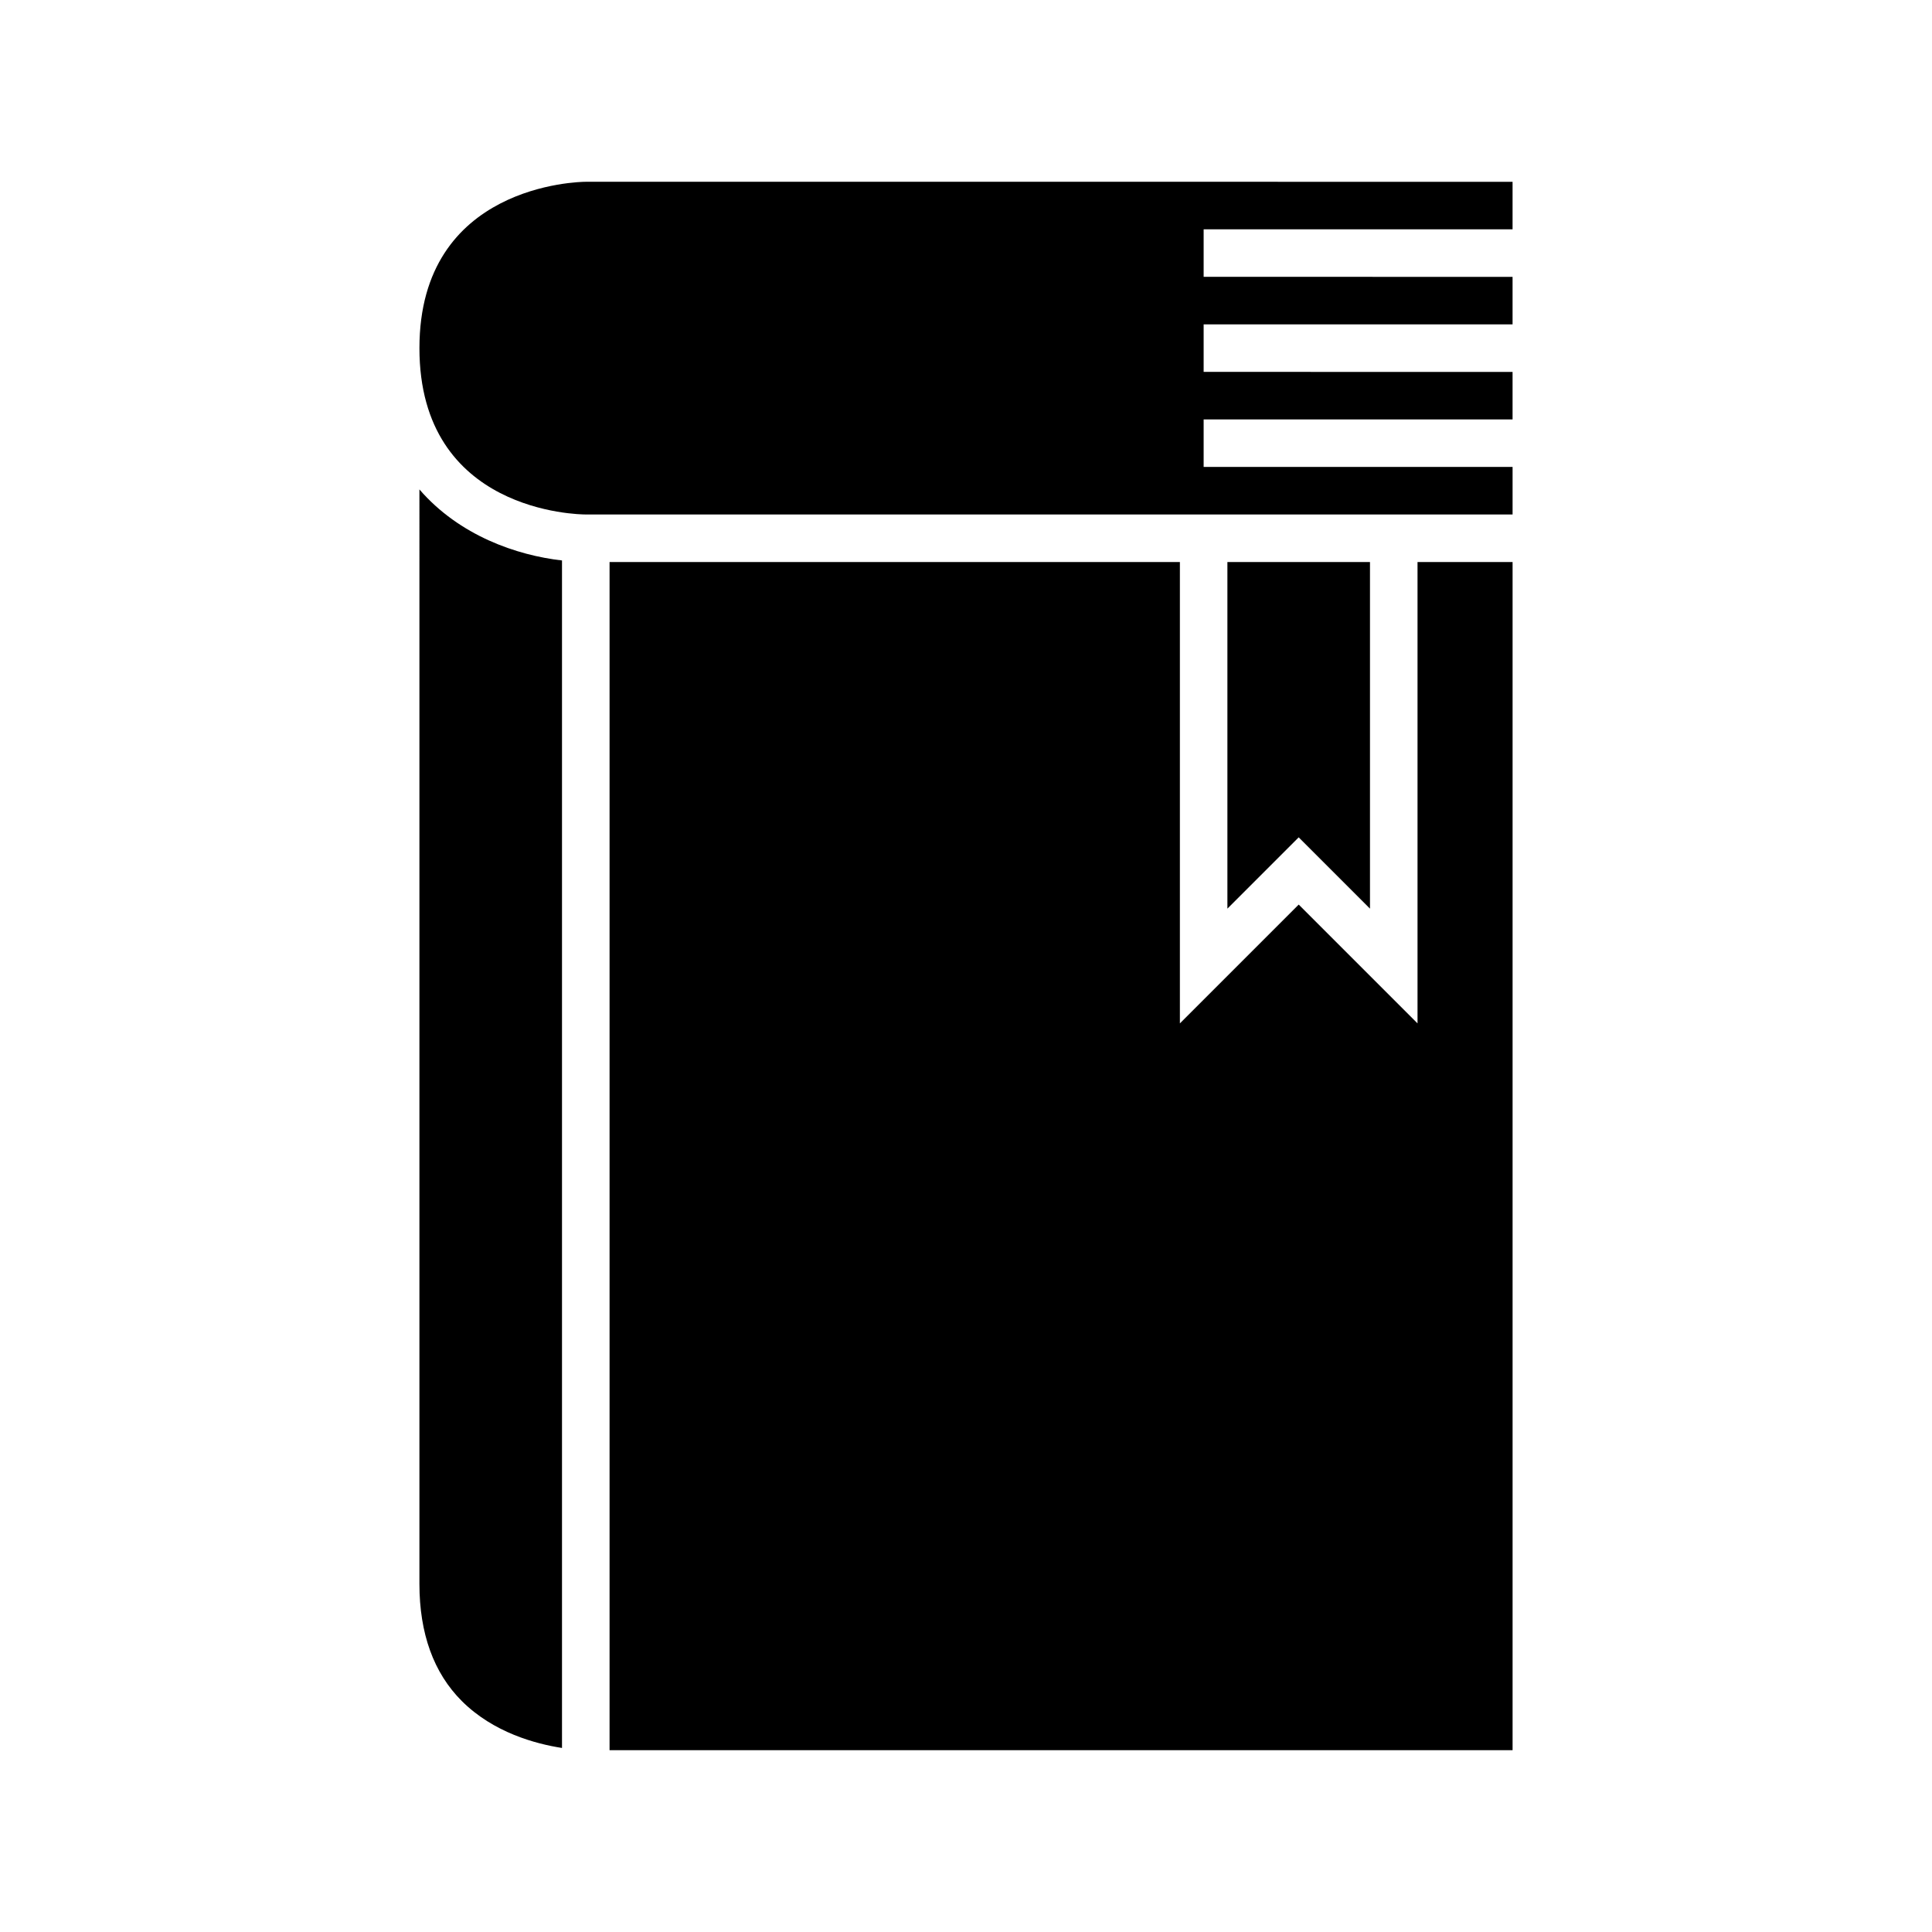 <?xml version="1.0" encoding="UTF-8"?>
<!-- Uploaded to: SVG Repo, www.svgrepo.com, Generator: SVG Repo Mixer Tools -->
<svg fill="#000000" width="800px" height="800px" version="1.1" viewBox="144 144 512 512" xmlns="http://www.w3.org/2000/svg">
 <g>
  <path d="m305.54 292.94v314.88h239.31v-314.88h-25.191v122.27l-31.488-31.488-31.488 31.488v-122.27z"/>
  <path d="m255.15 563.74c0 13.156 3.777 23.602 11.23 31.047 8.402 8.391 19.637 11.371 26.555 12.438v-314.7c-11.918-1.344-27.18-6.543-37.785-18.82z"/>
  <path d="m299.24 280.34h245.61v-12.594h-81.871v-12.594h81.867v-12.594l-81.867-0.004v-12.594h81.867v-12.594l-81.867-0.004v-12.594h81.867v-12.594l-245.61-0.004c-1.785 0.012-44.082 0.738-44.082 44.082-0.004 43.586 42.281 44.086 44.082 44.086z"/>
  <path d="m507.06 384.8v-91.859h-37.785v91.859l18.891-18.895z"/>
 </g>
</svg>